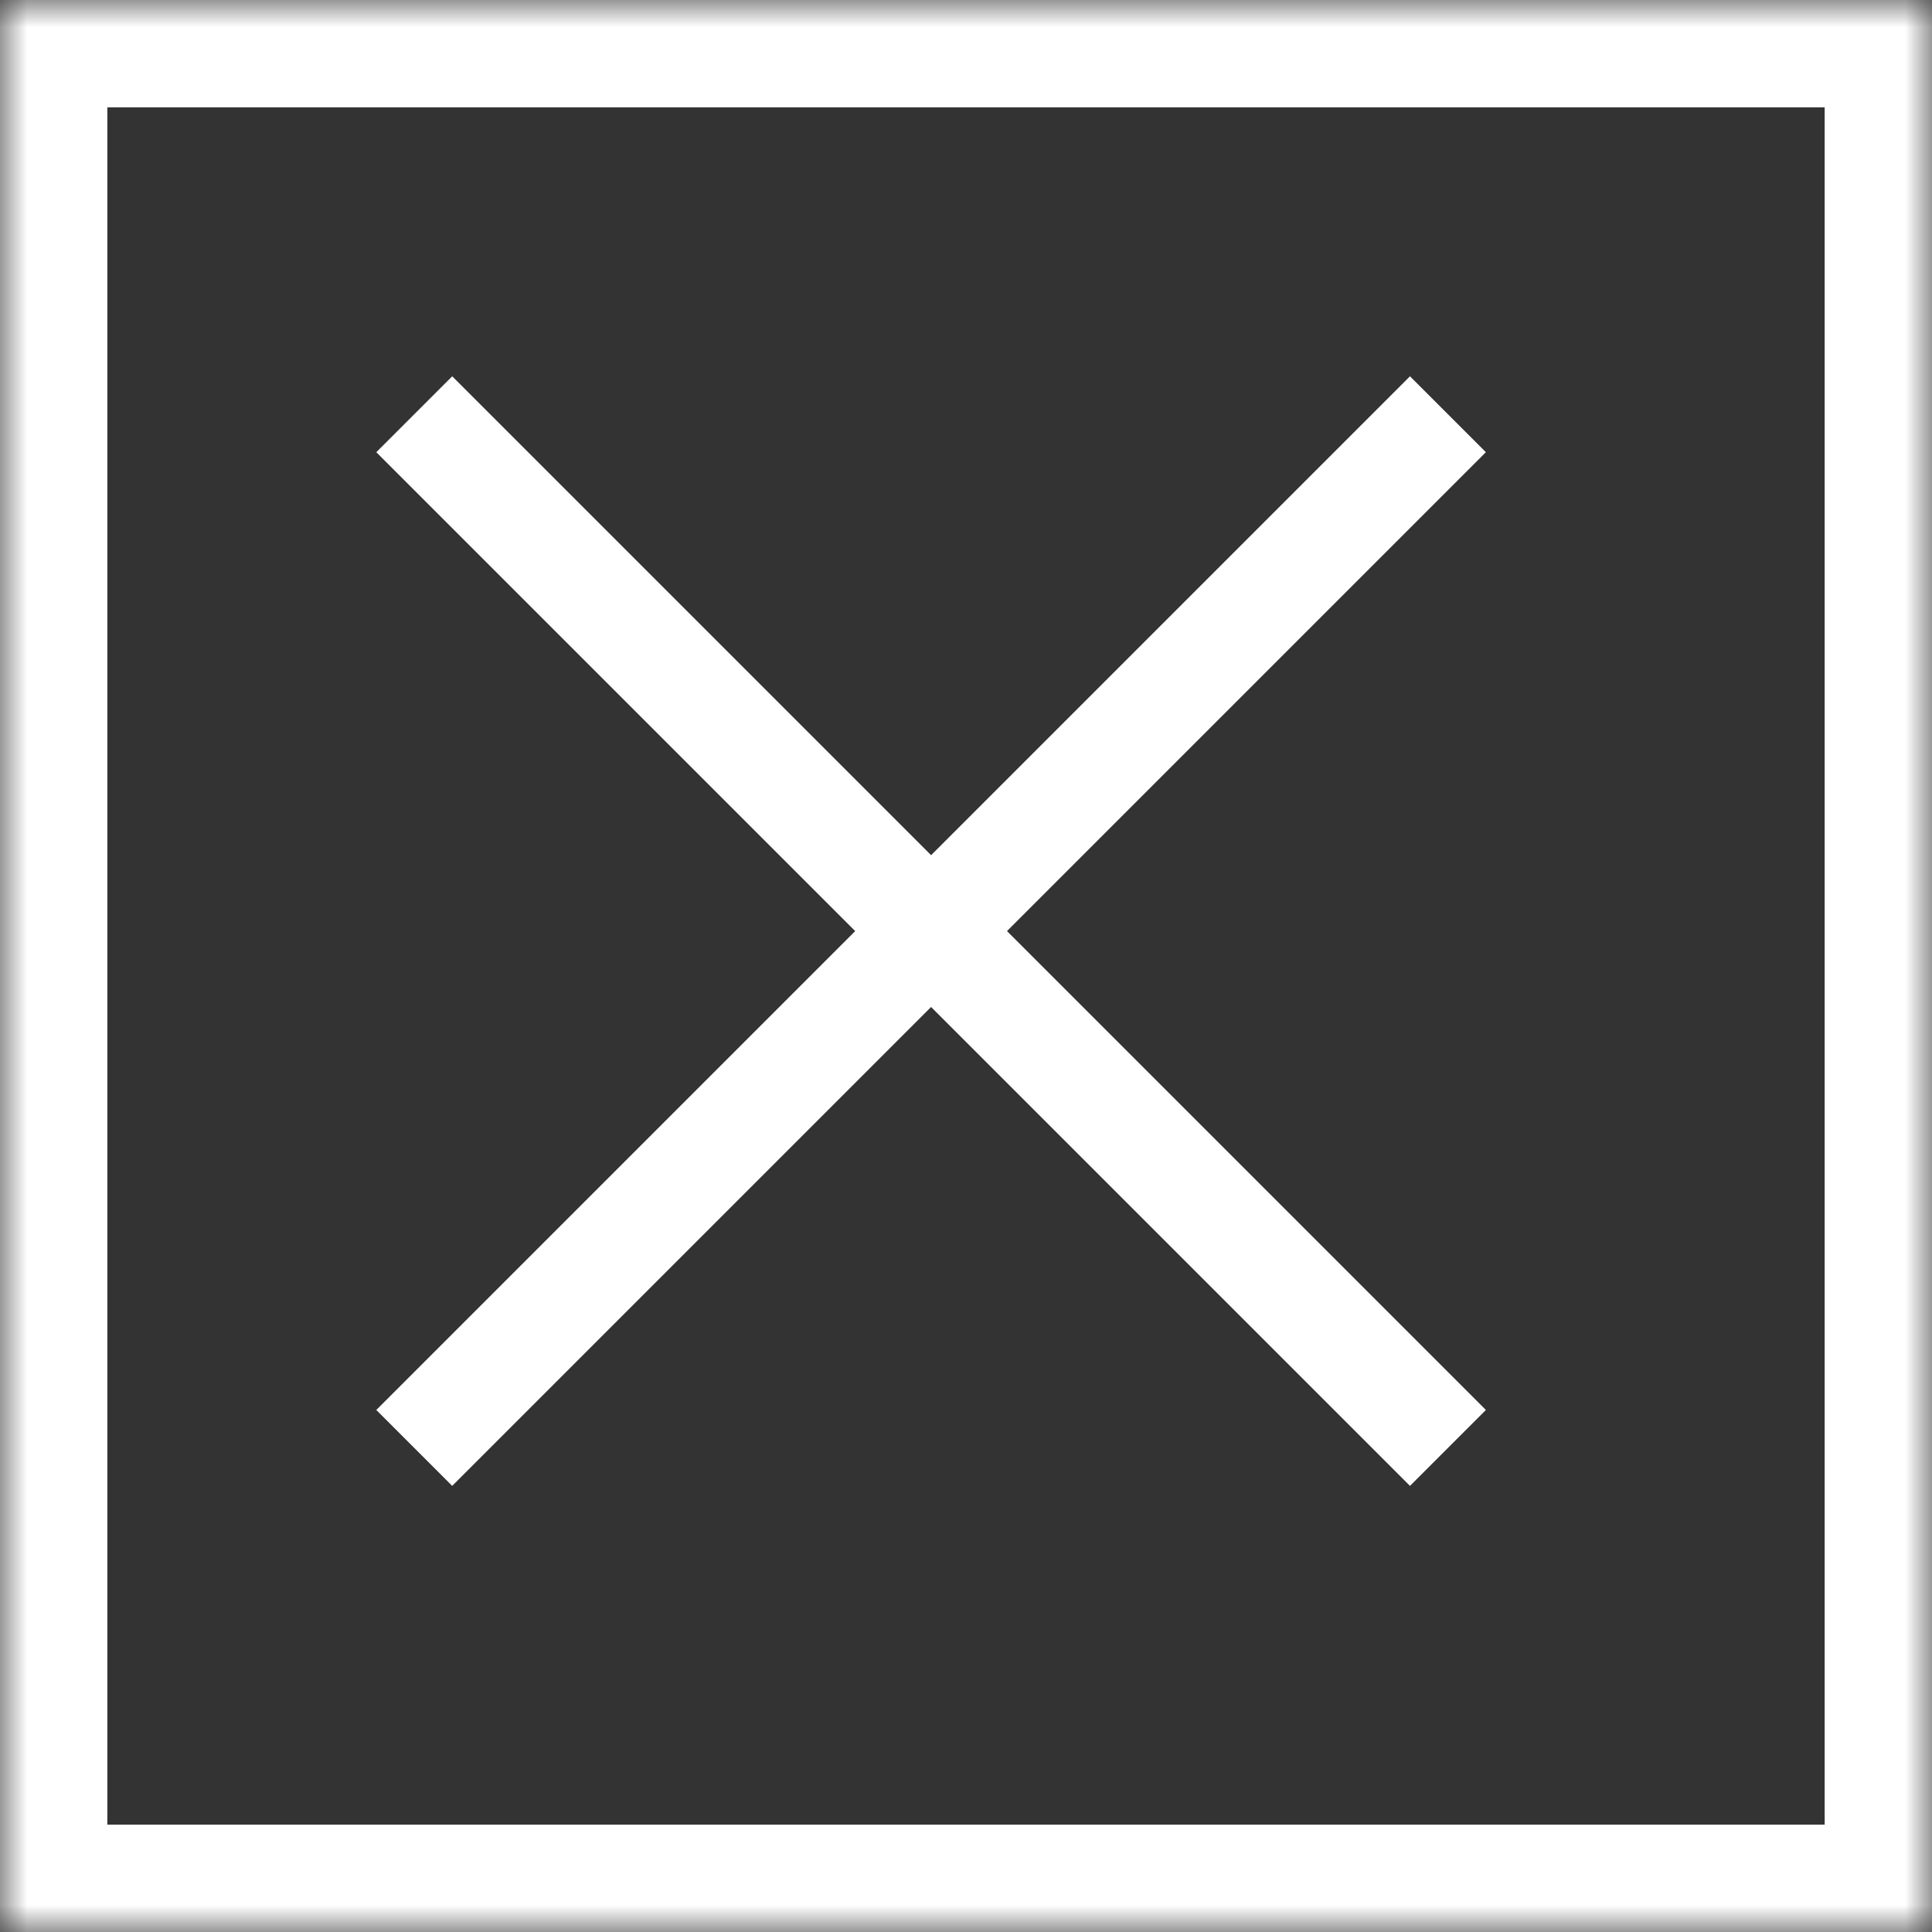 <?xml version="1.0" encoding="UTF-8" standalone="no"?>
<svg width="36px" height="36px" viewBox="0 0 36 36" version="1.1" xmlns="http://www.w3.org/2000/svg" xmlns:xlink="http://www.w3.org/1999/xlink">
    <rect x="0" y="0" width="36" height="36" fill="#333333" stroke="none"/>
    <!-- Generator: Sketch 40.3 (33839) - http://www.bohemiancoding.com/sketch -->
    <title>Close Button</title>
    <desc>Created with Sketch.</desc>
    <defs>
        <rect id="path-1" x="0" y="0" width="36" height="36"></rect>
        <mask id="mask-2" maskContentUnits="userSpaceOnUse" maskUnits="objectBoundingBox" x="0" y="0" width="36" height="36" fill="white">
            <use xlink:href="#path-1"></use>
        </mask>
    </defs>
    <g id="Symbols" stroke="none" stroke-width="1" fill="none" fill-rule="evenodd">
        <g id="Close-Button" stroke="#FFFFFF">
            <g>
                <use id="Rectangle-32" mask="url(#mask-2)" stroke-width="4" xlink:href="#path-1"></use>
                <g id="Group-2" transform="translate(8.426, 8.426)" stroke-width="2" stroke-linecap="square">
                    <path d="M0,0 L17.847,17.847" id="Line"></path>
                    <path d="M17.847,0 L0,17.847" id="Line-Copy"></path>
                </g>
            </g>
        </g>
    </g>
</svg>